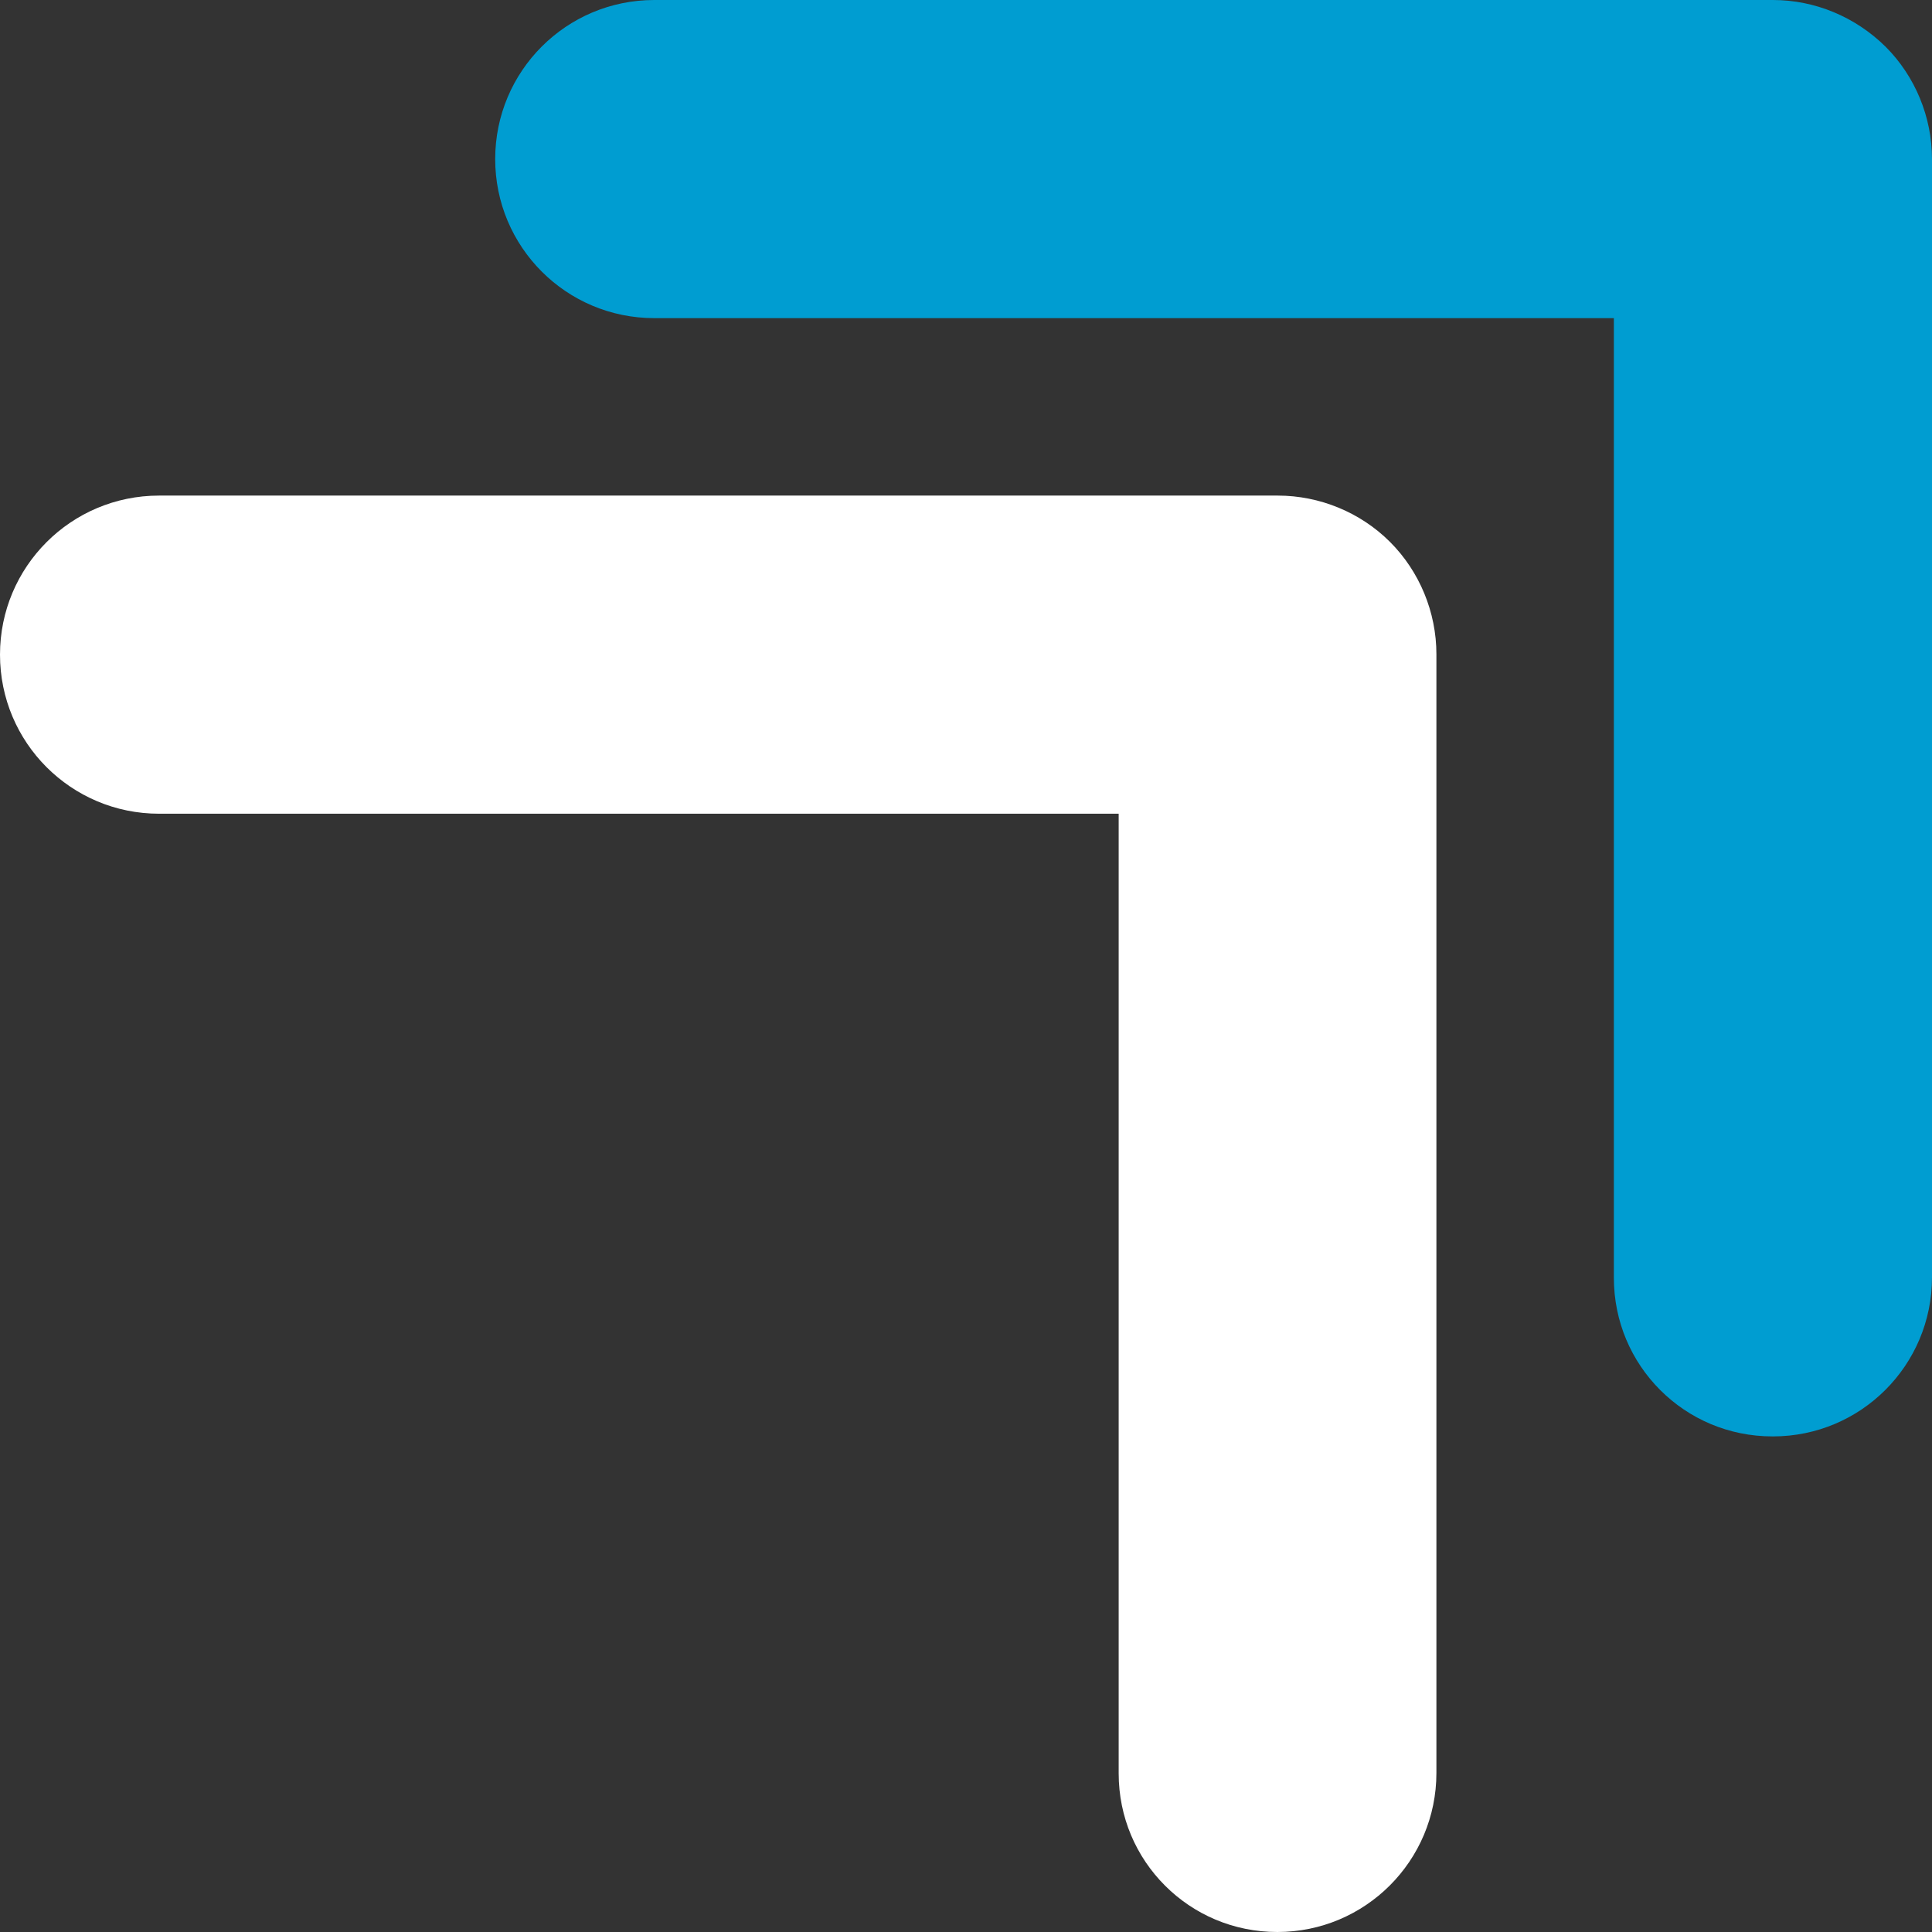 <?xml version="1.0" encoding="UTF-8"?><svg id="Layer_1" xmlns="http://www.w3.org/2000/svg" viewBox="0 0 48.34 48.34"><rect x="0" y="0" width="48.34" height="48.34" fill="#333333" stroke="none"/><defs><style>.cls-1{fill:#fff;}.cls-1,.cls-2{stroke-width:0px;}.cls-2{fill:#009dd1;}</style></defs><path class="cls-1" d="M31.96,48.34c2.2,0,3.98-1.78,3.98-3.98v-27.99c0-1.05-.42-2.07-1.16-2.81s-1.76-1.16-2.81-1.16H3.98c-2.2,0-3.98,1.78-3.98,3.98,0,2.2,1.78,3.98,3.98,3.98h24.01s0,24.01,0,24.01c0,1.1.44,2.09,1.16,2.81s1.71,1.16,2.81,1.16Z"/><path class="cls-2" d="M44.36,35.94c2.2,0,3.98-1.78,3.98-3.98V3.98c0-1.05-.42-2.07-1.16-2.81C46.42.42,45.41,0,44.36,0h-27.99c-2.2,0-3.98,1.78-3.98,3.98,0,2.2,1.78,3.98,3.98,3.98h24.01s0,24.01,0,24.01c0,1.1.44,2.09,1.16,2.81.72.72,1.71,1.16,2.81,1.16Z"/></svg>